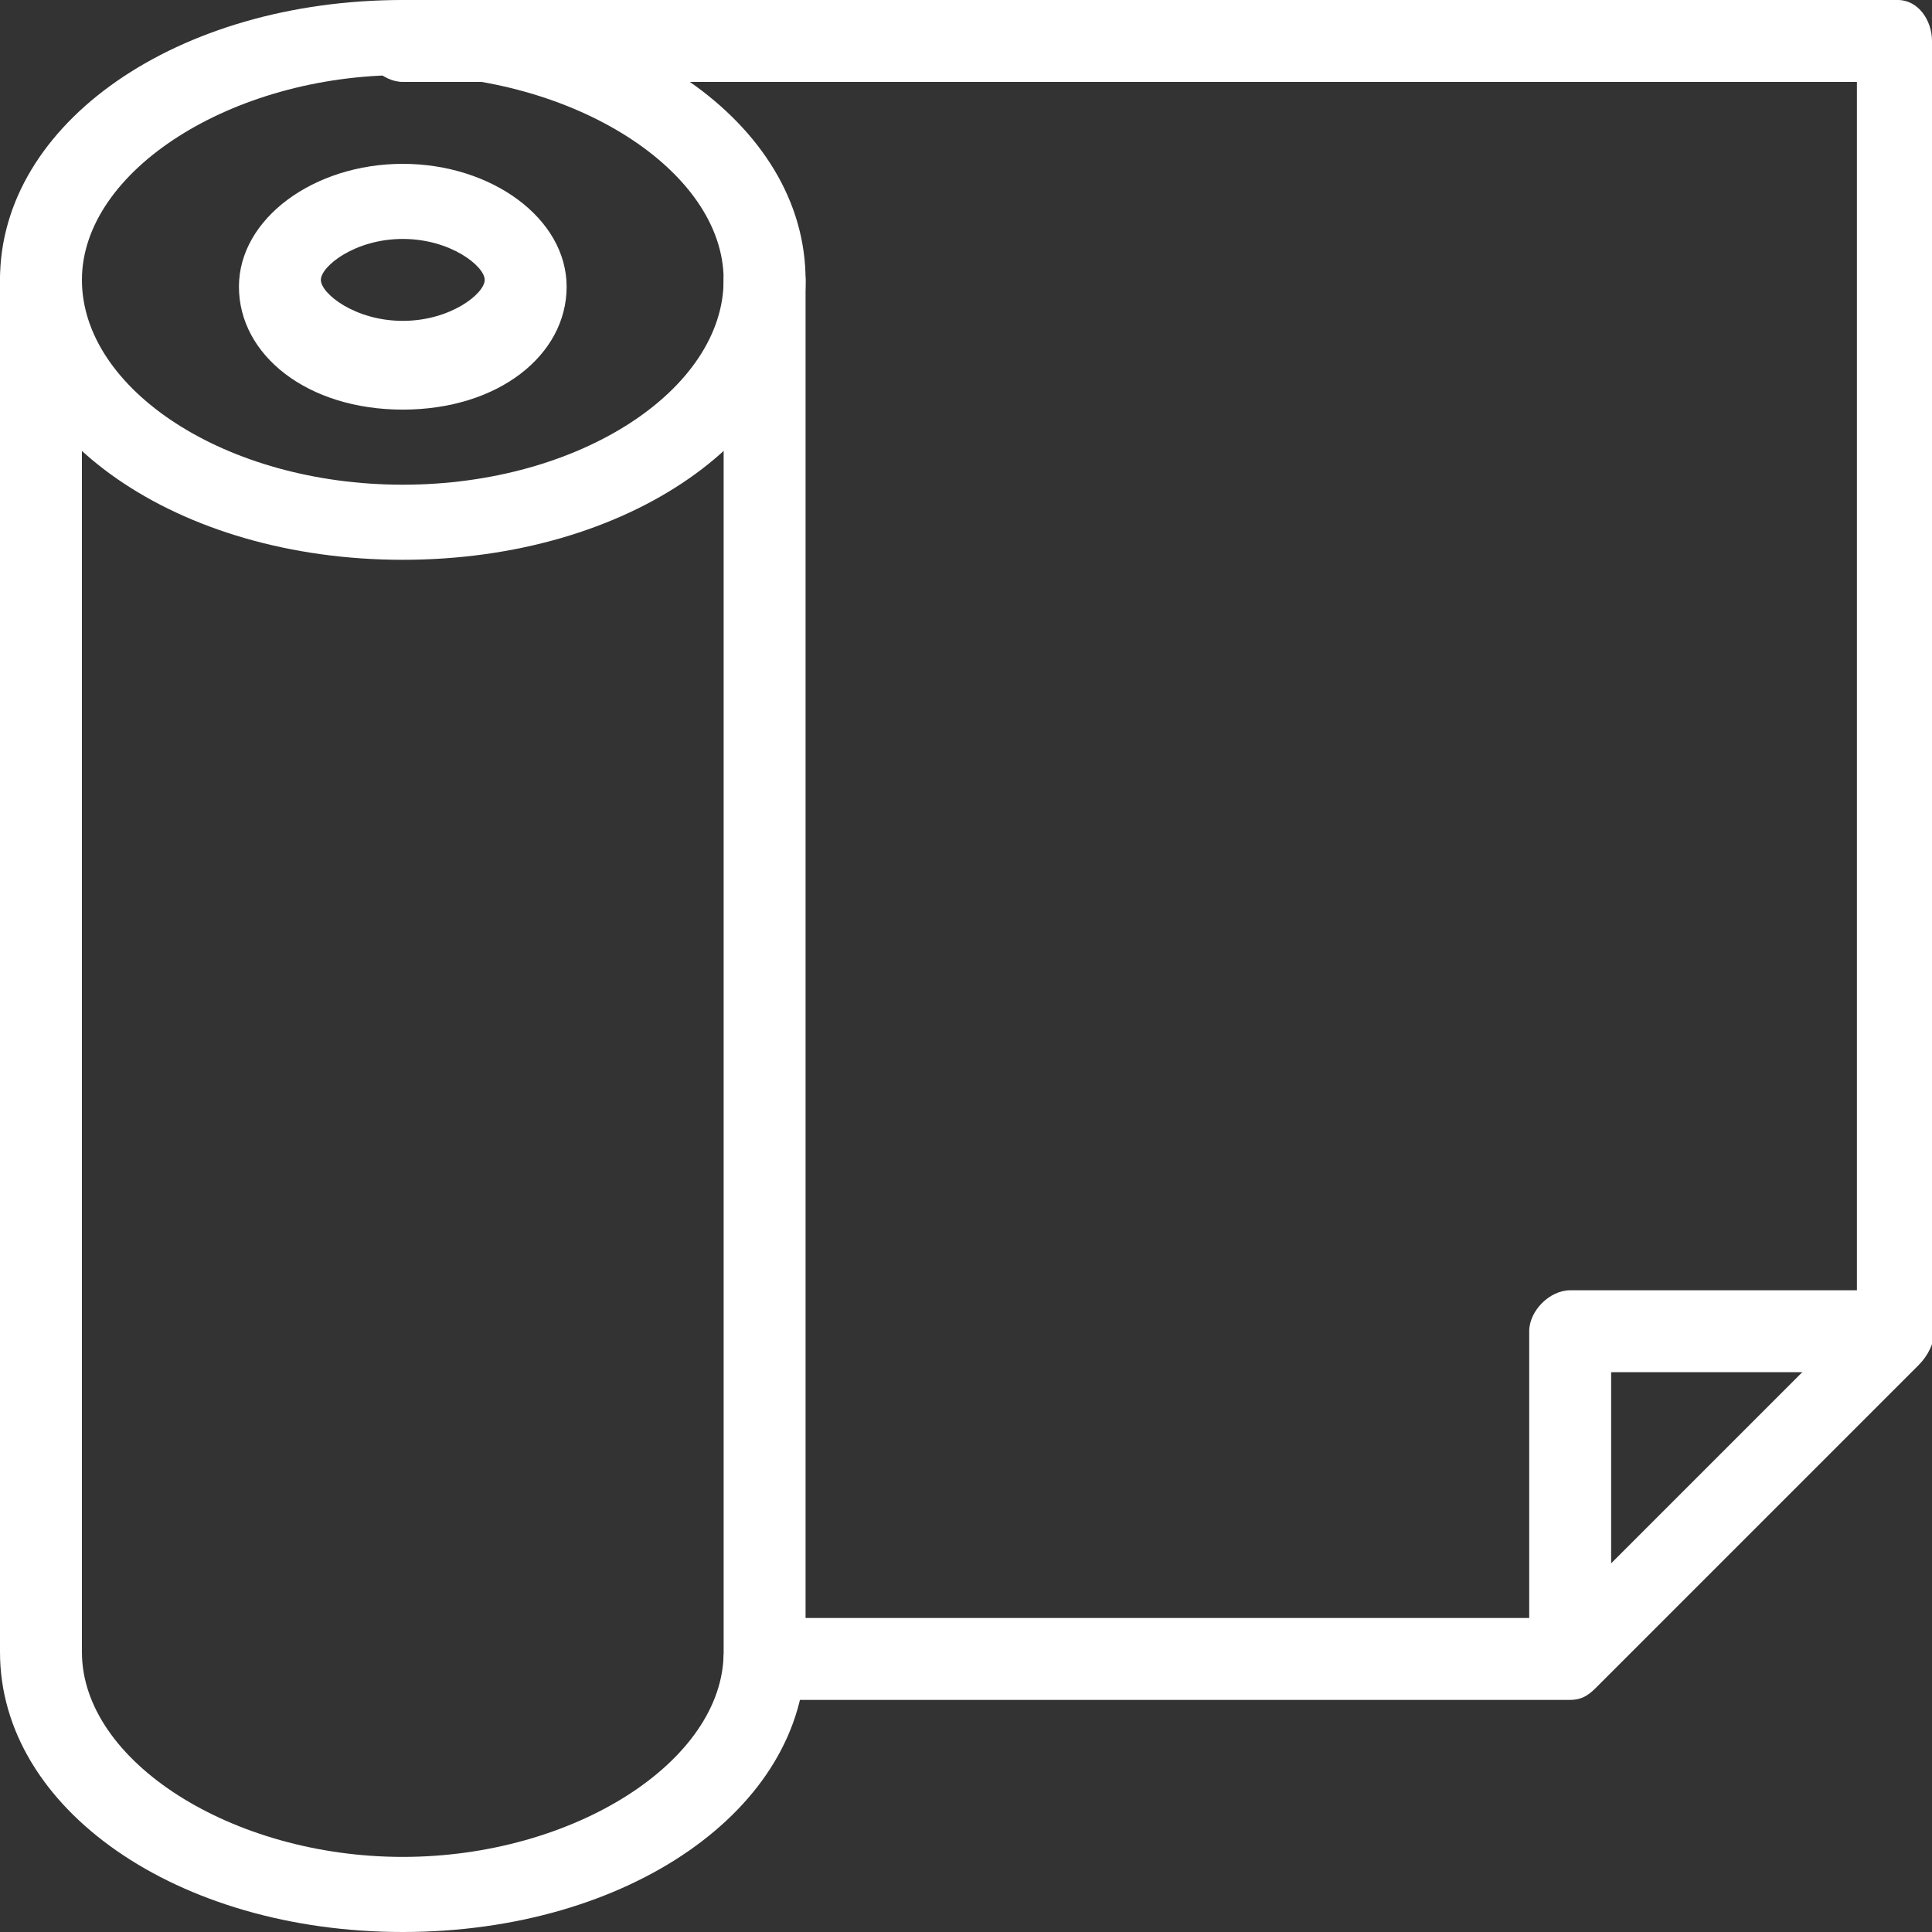 <?xml version="1.0" encoding="utf-8"?>
<!-- Generator: Adobe Illustrator 22.1.0, SVG Export Plug-In . SVG Version: 6.00 Build 0)  -->
<svg version="1.1" id="Layer_1" xmlns="http://www.w3.org/2000/svg" xmlns:xlink="http://www.w3.org/1999/xlink" x="0px" y="0px"
	 viewBox="0 0 28.3 28.3" style="enable-background:new 0 0 28.3 28.3;" xml:space="preserve">
<rect x="0" y="0" width="28.3" height="28.3" fill="#333333" stroke="none"/>
<style type="text/css">
	.st0{fill:#FFFFFF;}
</style>
<g>
	<g>
		<g>
			<path class="st0" d="M5.9,0C2.6,0,0,1.8,0,4.1s2.6,4.1,5.9,4.1s5.9-1.8,5.9-4.1C11.8,1.8,9.2,0,5.9,0z M5.9,7.1
				c-2.6,0-4.7-1.4-4.7-3s2.2-3,4.7-3s4.7,1.4,4.7,3S8.5,7.1,5.9,7.1z"/>
		</g>
	</g>
	<g>
		<g>
			<path class="st0" d="M5.9,2.4c-1.3,0-2.4,0.8-2.4,1.8s1,1.8,2.4,1.8s2.4-0.8,2.4-1.8S7.2,2.4,5.9,2.4z M5.9,4.7
				c-0.7,0-1.2-0.4-1.2-0.6c0-0.2,0.5-0.6,1.2-0.6c0.7,0,1.2,0.4,1.2,0.6S6.6,4.7,5.9,4.7z"/>
		</g>
	</g>
	<g>
		<g>
			<path class="st0" d="M11.2,3.5c-0.3,0-0.6,0.3-0.6,0.6v20.1c0,1.6-2.2,3-4.7,3s-4.7-1.4-4.7-3V4.1c0-0.3-0.3-0.6-0.6-0.6
				S0,3.8,0,4.1v20.1c0,2.3,2.6,4.1,5.9,4.1s5.9-1.8,5.9-4.1V4.1C11.8,3.8,11.5,3.5,11.2,3.5z"/>
		</g>
	</g>
	<g>
		<g>
			<path class="st0" d="M28.2,19.1c-0.2-0.2-0.6-0.2-0.8,0l-4.6,4.6H11.2c-0.3,0-0.6,0.3-0.6,0.6s0.3,0.6,0.6,0.6H23
				c0.2,0,0.3-0.1,0.4-0.2l4.7-4.7C28.4,19.7,28.4,19.3,28.2,19.1z"/>
		</g>
	</g>
	<g>
		<g>
			<path class="st0" d="M27.8,0H5.9C5.6,0,5.3,0.3,5.3,0.6s0.3,0.6,0.6,0.6h21.3v17.7H23c-0.3,0-0.6,0.3-0.6,0.6v4.7
				c0,0.3,0.3,0.6,0.6,0.6s0.6-0.3,0.6-0.6v-4.1h4.1c0.3,0,0.6-0.3,0.6-0.6V0.6C28.3,0.3,28.1,0,27.8,0z"/>
		</g>
	</g>
</g>
</svg>
